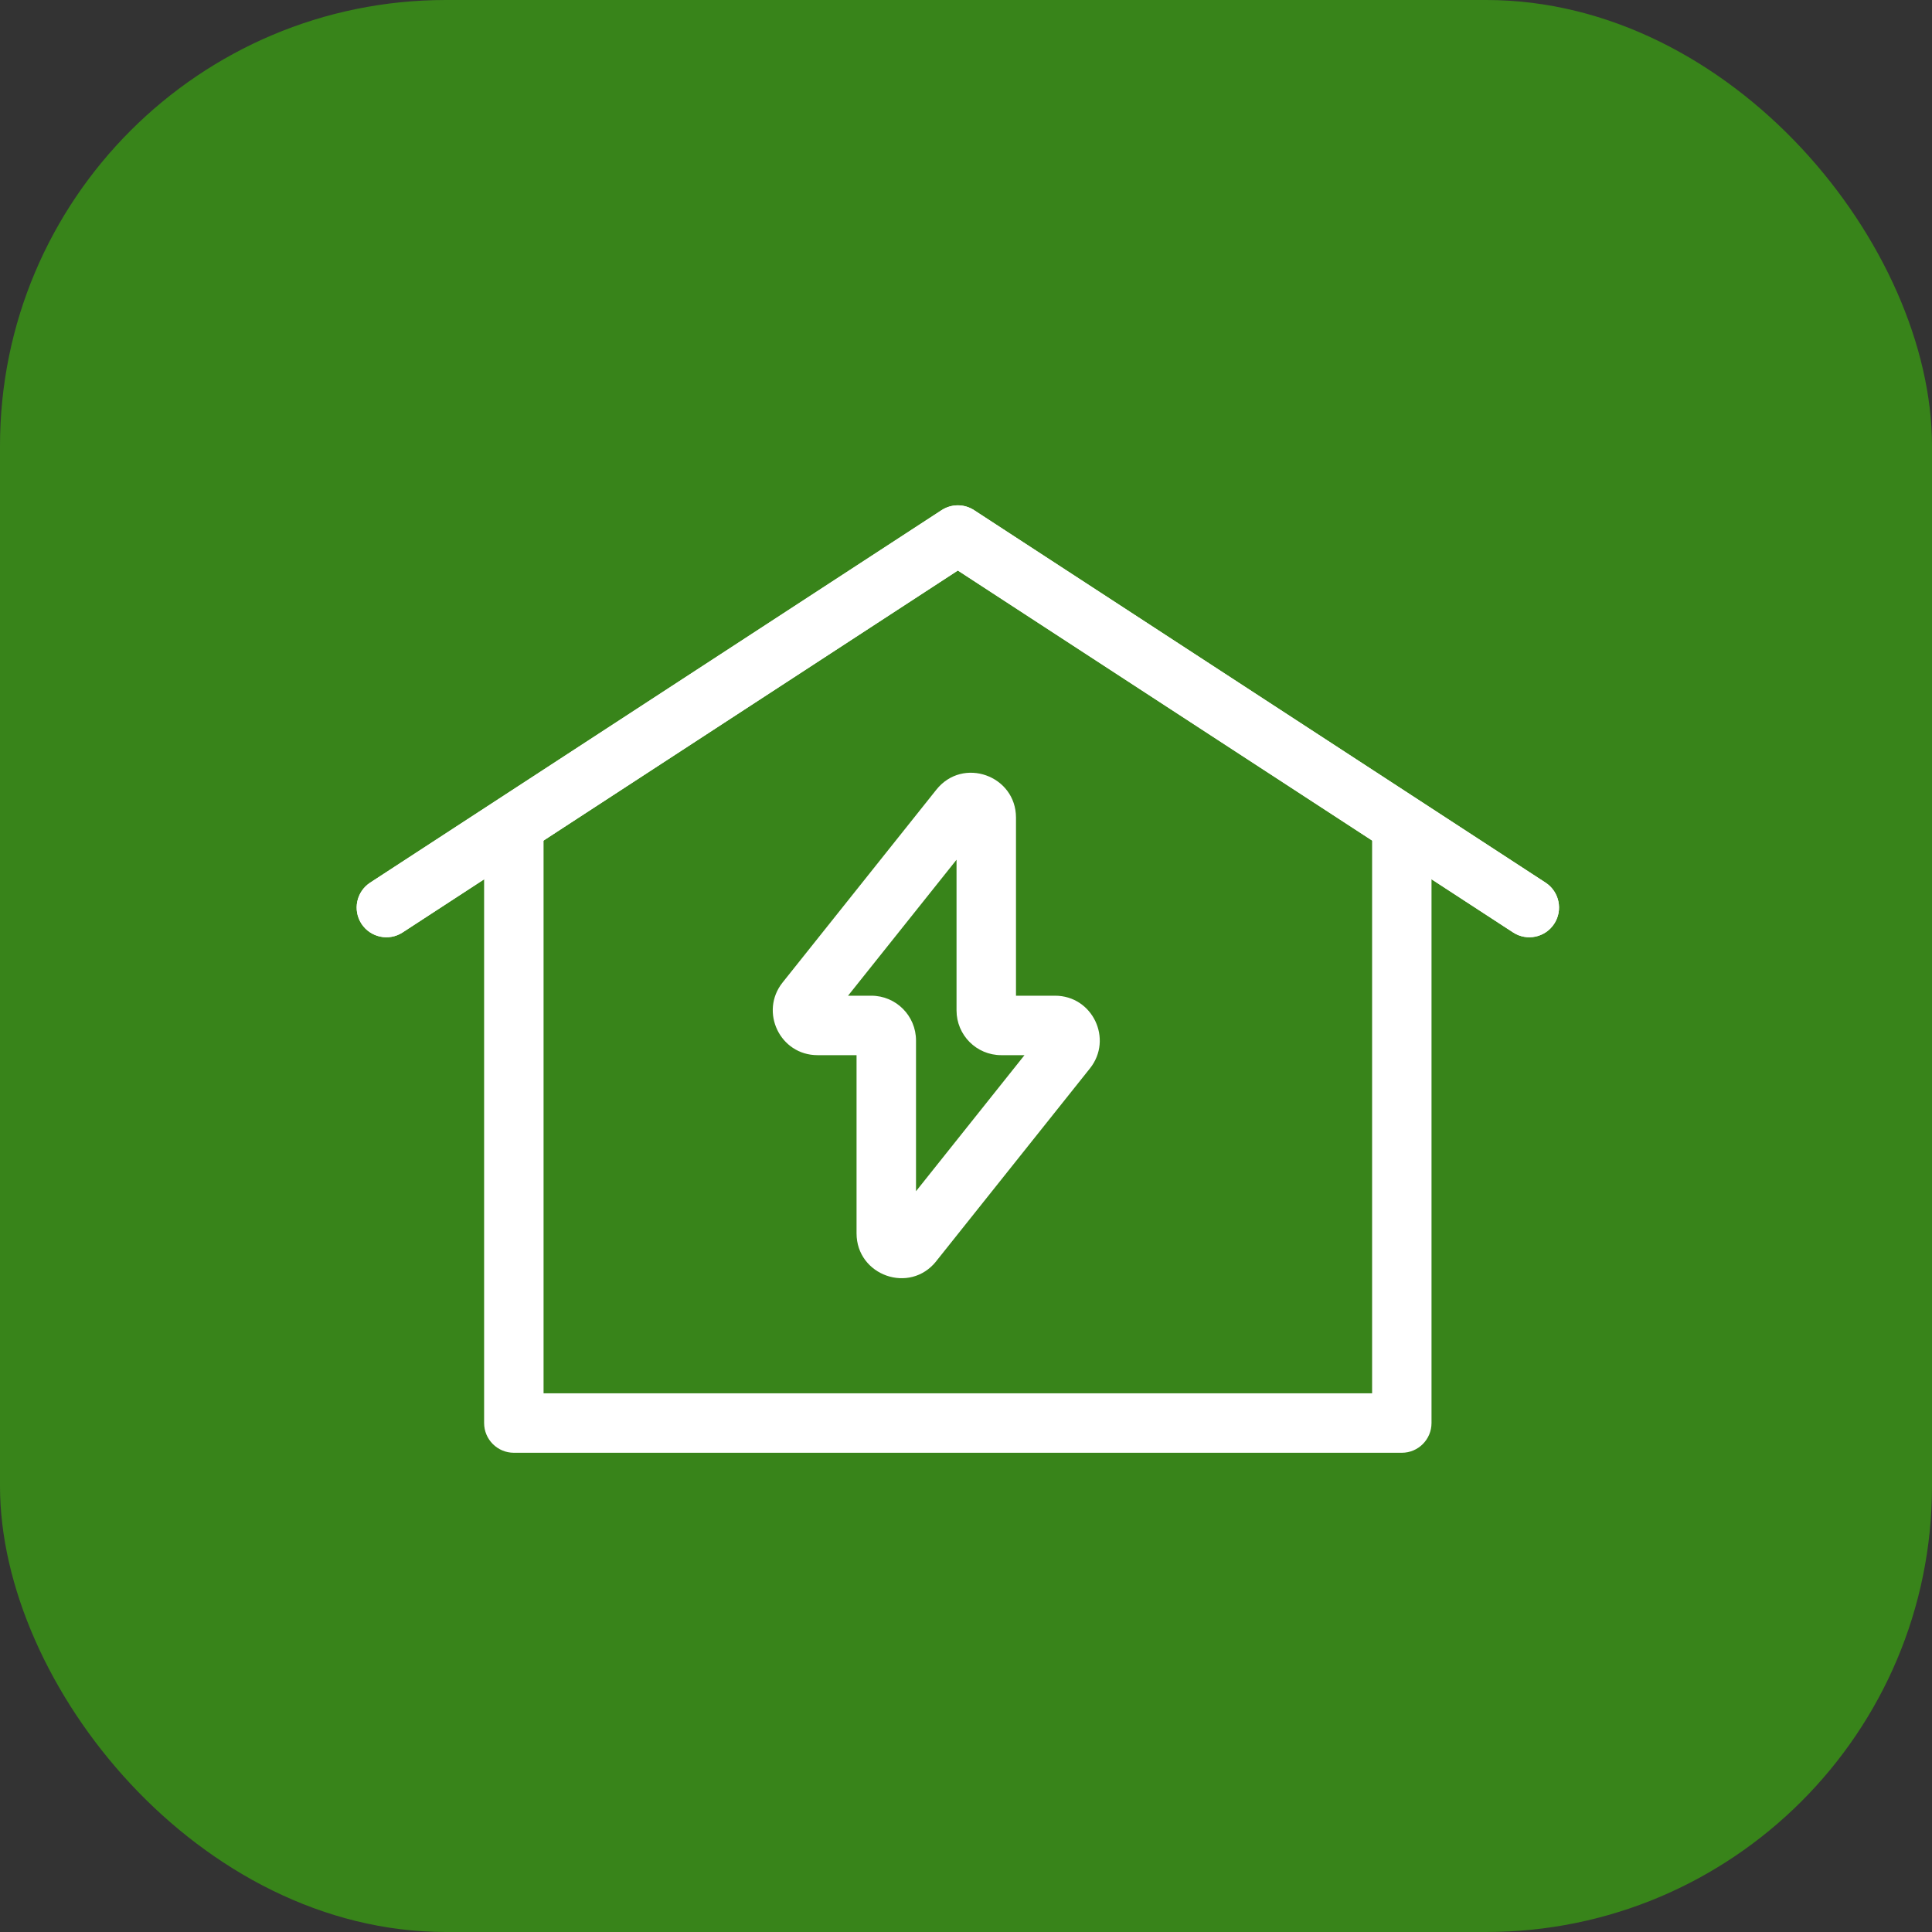 <svg width="40" height="40" viewBox="0 0 40 40" fill="none" xmlns="http://www.w3.org/2000/svg">
<rect x="0" y="0" width="40" height="40" fill="#333333" stroke="none"/>
<g clip-path="url(#clip0_450_1747)">
<rect y="0" width="40" height="40" rx="9.231" fill="#38841A"/>
<path fill-rule="evenodd" clip-rule="evenodd" d="M10.639 16.595C10.978 16.595 11.254 16.87 11.254 17.21V28.847H28.408V17.21C28.408 16.87 28.683 16.595 29.023 16.595C29.363 16.595 29.638 16.87 29.638 17.21V29.462C29.638 29.802 29.363 30.078 29.023 30.078H10.639C10.299 30.078 10.023 29.802 10.023 29.462V17.21C10.023 16.87 10.299 16.595 10.639 16.595Z" fill="white"/>
<path fill-rule="evenodd" clip-rule="evenodd" d="M19.495 10.562C19.7 10.429 19.963 10.429 20.167 10.562L31.999 18.274C32.283 18.46 32.364 18.841 32.178 19.126C31.993 19.41 31.611 19.491 31.327 19.305L19.831 11.812L8.336 19.305C8.051 19.491 7.67 19.41 7.484 19.126C7.299 18.841 7.379 18.46 7.664 18.274L19.495 10.562Z" fill="white"/>
<path fill-rule="evenodd" clip-rule="evenodd" d="M19.495 10.562C19.7 10.429 19.963 10.429 20.167 10.562L31.999 18.274C32.283 18.46 32.364 18.841 32.178 19.126C31.993 19.41 31.611 19.491 31.327 19.305L19.831 11.812L8.336 19.305C8.051 19.491 7.67 19.41 7.484 19.126C7.299 18.841 7.379 18.46 7.664 18.274L19.495 10.562Z" fill="white"/>
<path fill-rule="evenodd" clip-rule="evenodd" d="M19.385 16.351C19.934 15.66 21.035 16.056 21.035 16.928V20.615H21.843C22.622 20.615 23.048 21.516 22.566 22.12C22.566 22.12 22.566 22.12 22.566 22.12L19.384 26.111C19.384 26.112 19.384 26.112 19.384 26.112C18.835 26.802 17.734 26.407 17.734 25.535V21.846H16.926C16.147 21.846 15.721 20.945 16.203 20.341C16.203 20.341 16.203 20.341 16.203 20.341C16.203 20.341 16.203 20.341 16.203 20.341L19.385 16.351C19.385 16.351 19.385 16.351 19.385 16.351ZM19.804 17.8L17.558 20.615H18.039C18.553 20.615 18.965 21.032 18.965 21.542V24.663L21.211 21.846H20.73C20.216 21.846 19.804 21.43 19.804 20.919V17.8Z" fill="white"/>
</g>
<defs>
<clipPath id="clip0_450_1747">
<rect width="40" height="40" fill="white" transform="translate(0 0)"/>
</clipPath>
</defs>
</svg>

